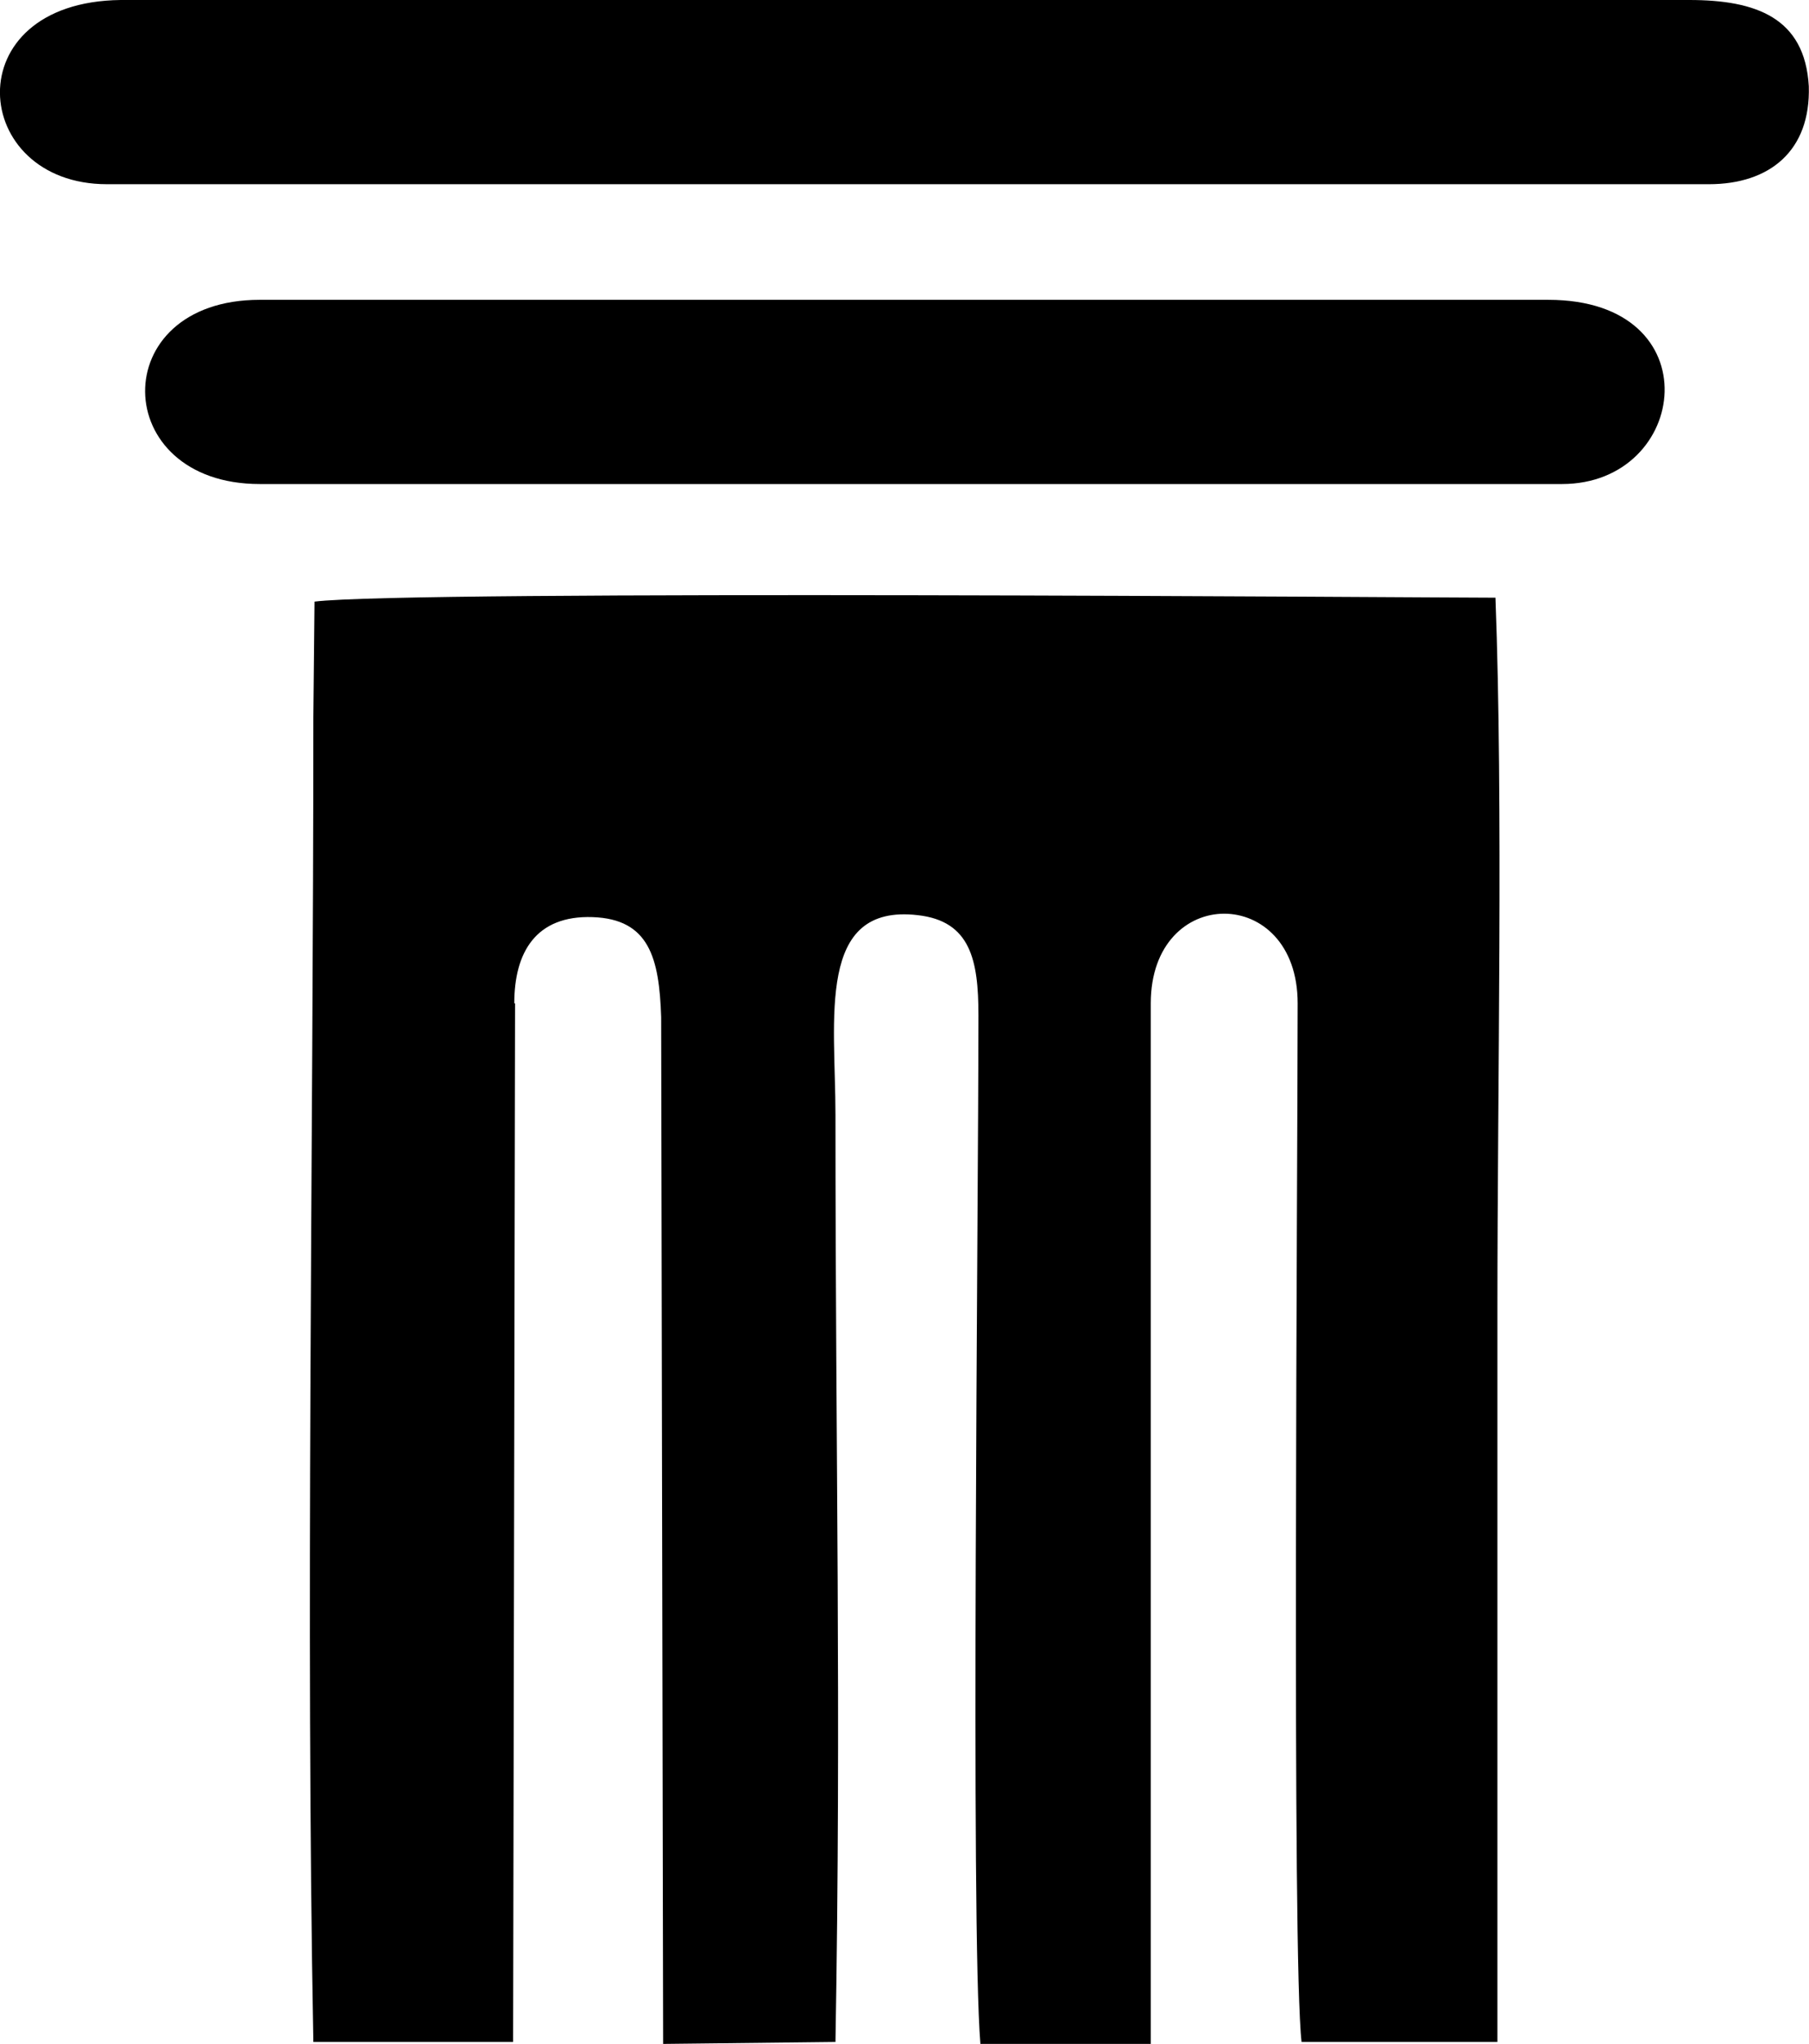 <?xml version="1.0" encoding="UTF-8"?> <svg xmlns="http://www.w3.org/2000/svg" viewBox="0 0 92.37 104.3"><defs><style>.cls-1{fill-rule:evenodd;}</style></defs><title>kapitel black</title><g id="Слой_2" data-name="Слой 2"><g id="Слой_1-2" data-name="Слой 1"><path class="cls-1" d="M26.26,51.2c0-2.6,1.1-4.5,4-4.4s3.4,2.1,3.5,5.1l.1,52.4,8.8-.1c.3-17.2,0-29.8,0-47.3,0-4.9-1-10.8,4.2-10.2,2.7.3,3.1,2.3,3.1,5.1,0,10.1-.4,46.4.1,52.5h8.7V51.2c0-6.1,7.5-6.1,7.5,0,0,8.3-.3,48.9.2,53h10V66.8c0-11.4.3-25.7-.1-36.3-3,0-55.6-.4-60.3.2L16,36.6c0,22.2-.4,46.2,0,67.6h10.2l.1-53Zm-13-26.5h66.5c6.5,0,7.7-9.4-.7-9.4H13.26c-7.9,0-7.7,9.4,0,9.4ZM5.46,9.4h81.8c3.1,0,5.2-1.7,5.1-5C92.16.9,89.66,0,86.26,0H6.16c-8.5.1-7.7,9.4-.7,9.4Z"></path></g></g></svg> 